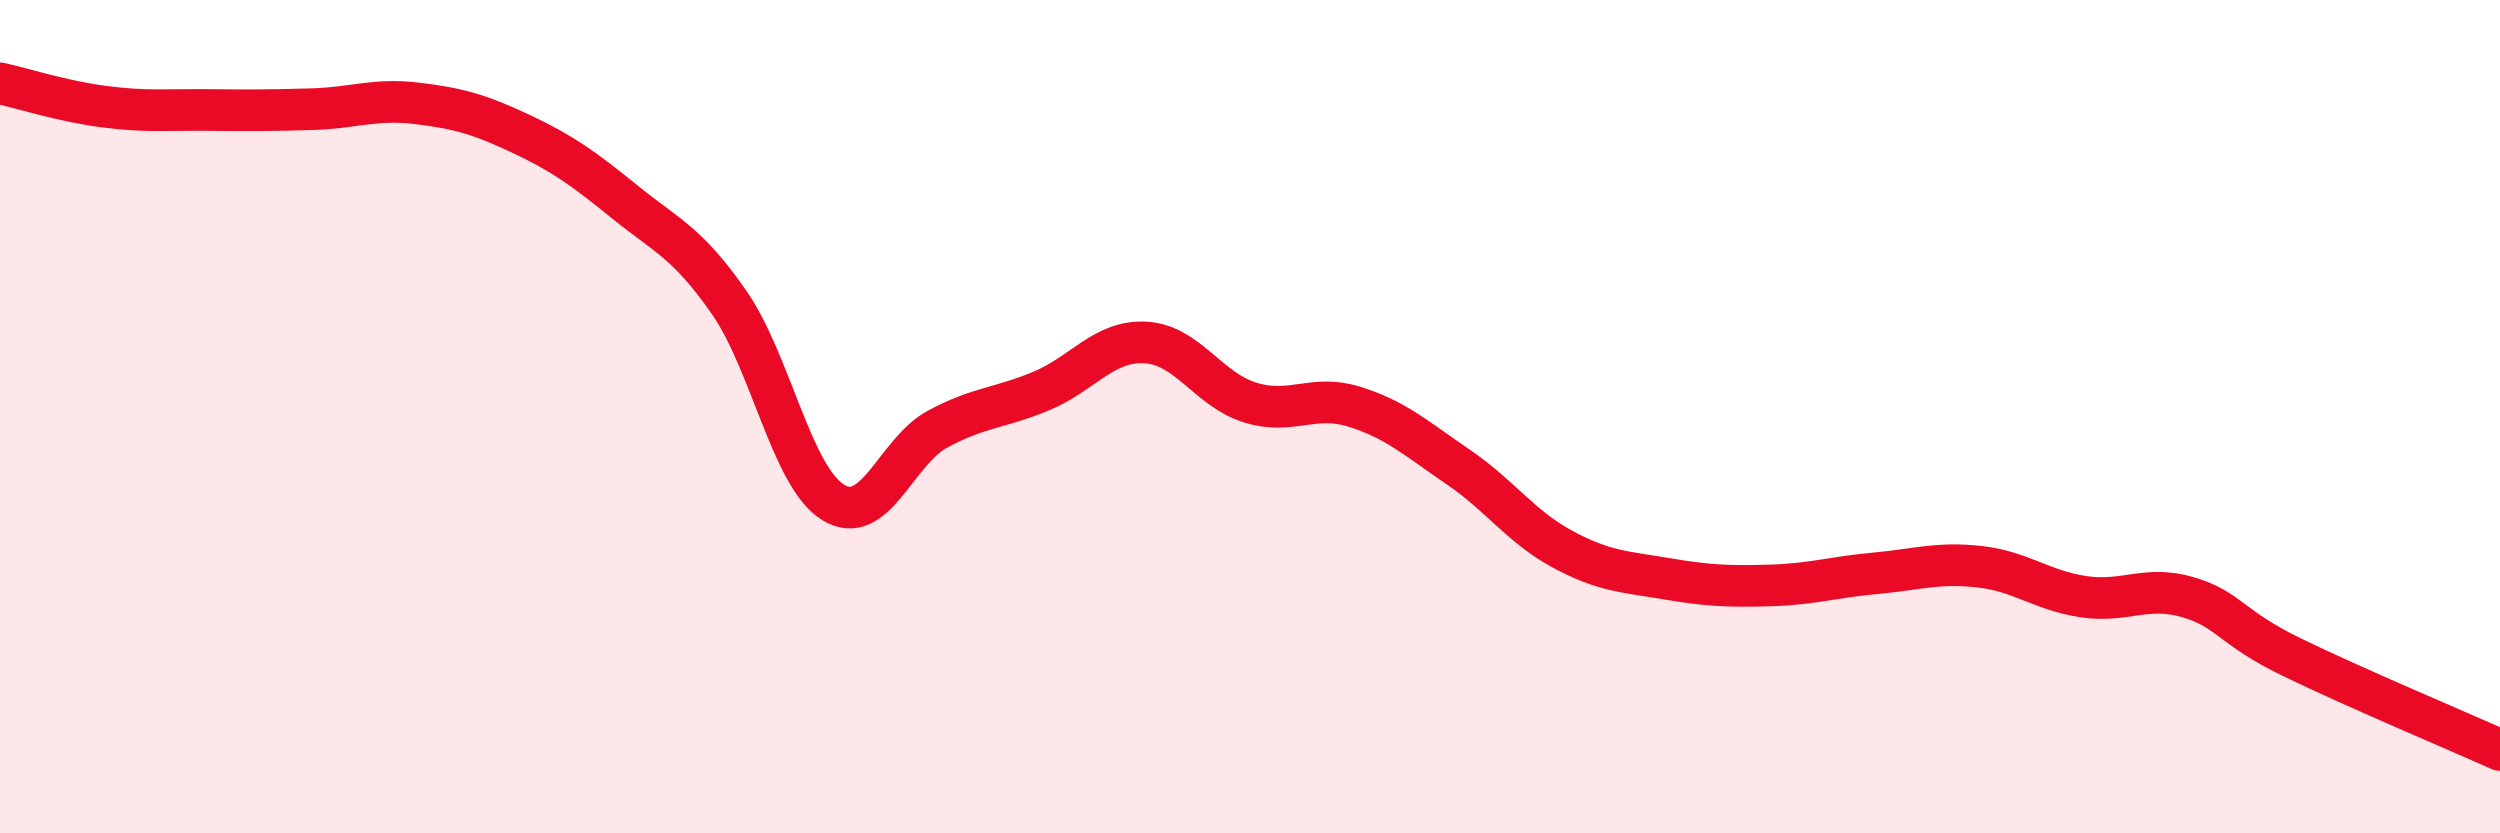 
    <svg width="60" height="20" viewBox="0 0 60 20" xmlns="http://www.w3.org/2000/svg">
      <path
        d="M 0,2 C 0.5,2.11 1.5,2.43 2.5,2.56 C 3.5,2.69 4,2.63 5,2.64 C 6,2.65 6.5,2.65 7.5,2.62 C 8.5,2.59 9,2.36 10,2.48 C 11,2.6 11.5,2.74 12.5,3.21 C 13.5,3.68 14,4.04 15,4.85 C 16,5.66 16.5,5.82 17.5,7.26 C 18.5,8.7 19,11.45 20,12.06 C 21,12.67 21.5,10.84 22.5,10.3 C 23.5,9.76 24,9.8 25,9.38 C 26,8.96 26.5,8.16 27.5,8.22 C 28.5,8.28 29,9.35 30,9.66 C 31,9.97 31.5,9.45 32.5,9.76 C 33.5,10.07 34,10.53 35,11.21 C 36,11.89 36.5,12.64 37.5,13.18 C 38.5,13.72 39,13.72 40,13.89 C 41,14.06 41.5,14.08 42.5,14.05 C 43.5,14.02 44,13.85 45,13.76 C 46,13.67 46.5,13.49 47.5,13.6 C 48.5,13.71 49,14.17 50,14.32 C 51,14.47 51.5,14.04 52.5,14.33 C 53.5,14.62 53.5,15.04 55,15.77 C 56.5,16.5 59,17.55 60,18L60 20L0 20Z"
        fill="#EB0A25"
        opacity="0.1"
        stroke-linecap="round"
        stroke-linejoin="round"
      />
      <path
        d="M 0,2 C 0.5,2.11 1.5,2.43 2.5,2.56 C 3.5,2.69 4,2.63 5,2.64 C 6,2.65 6.5,2.65 7.5,2.62 C 8.5,2.59 9,2.36 10,2.48 C 11,2.6 11.5,2.74 12.5,3.21 C 13.5,3.68 14,4.04 15,4.85 C 16,5.66 16.5,5.82 17.5,7.26 C 18.5,8.7 19,11.45 20,12.06 C 21,12.67 21.5,10.84 22.5,10.3 C 23.5,9.76 24,9.8 25,9.38 C 26,8.96 26.5,8.16 27.5,8.22 C 28.5,8.28 29,9.35 30,9.66 C 31,9.97 31.5,9.45 32.5,9.76 C 33.5,10.07 34,10.53 35,11.21 C 36,11.89 36.5,12.64 37.5,13.18 C 38.5,13.72 39,13.72 40,13.89 C 41,14.06 41.5,14.08 42.5,14.05 C 43.5,14.02 44,13.85 45,13.76 C 46,13.67 46.5,13.49 47.5,13.6 C 48.5,13.71 49,14.17 50,14.32 C 51,14.47 51.5,14.04 52.5,14.33 C 53.5,14.62 53.5,15.04 55,15.77 C 56.5,16.5 59,17.55 60,18"
        stroke="#EB0A25"
        stroke-width="1"
        fill="none"
        stroke-linecap="round"
        stroke-linejoin="round"
      />
    </svg>
  